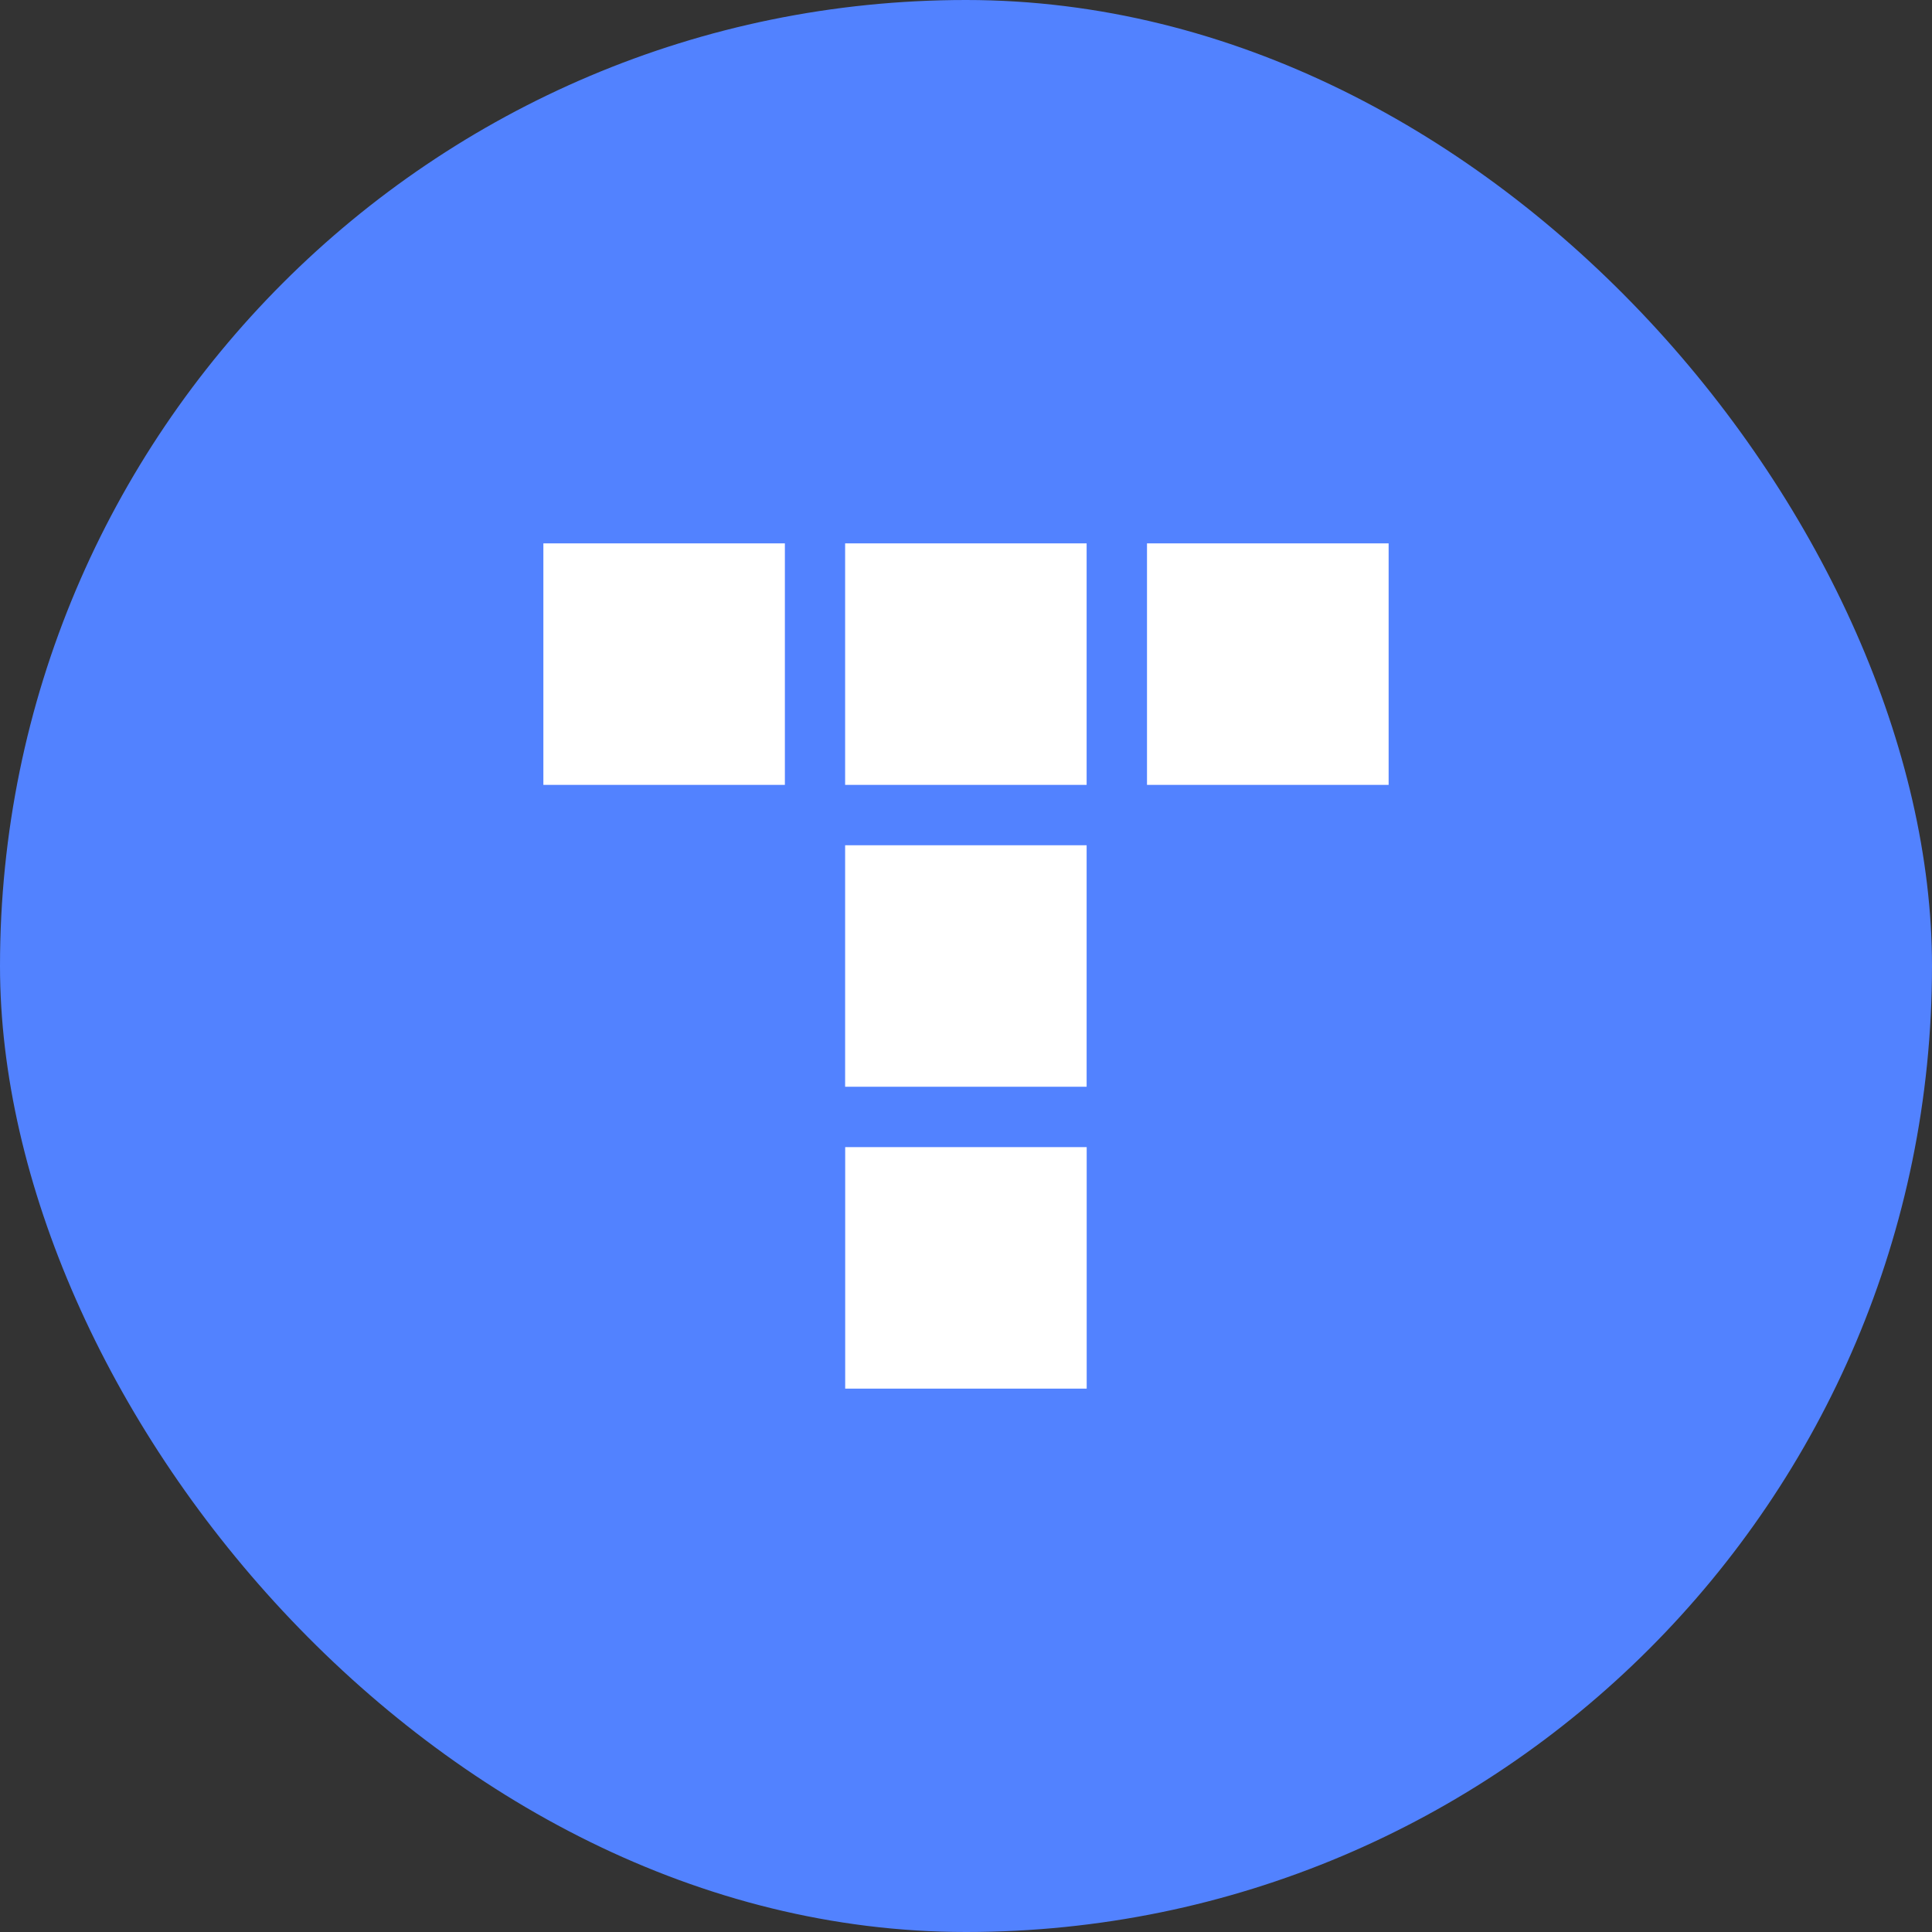 <svg width="96" height="96" viewBox="0 0 96 96" fill="none" xmlns="http://www.w3.org/2000/svg">
<rect x="0" y="0" width="96" height="96" fill="#333333" stroke="none"/>
<rect width="96" height="96" rx="48" fill="#5282FF"/>
<path fill-rule="evenodd" clip-rule="evenodd" d="M41.997 69V57H53.997V69H41.997ZM41.994 54V42H53.994V54H41.994ZM27 39V27H39V39H27ZM41.994 39V27H53.994V39H41.994ZM56.994 39V27H69V39H56.994Z" fill="white"/>
</svg>
